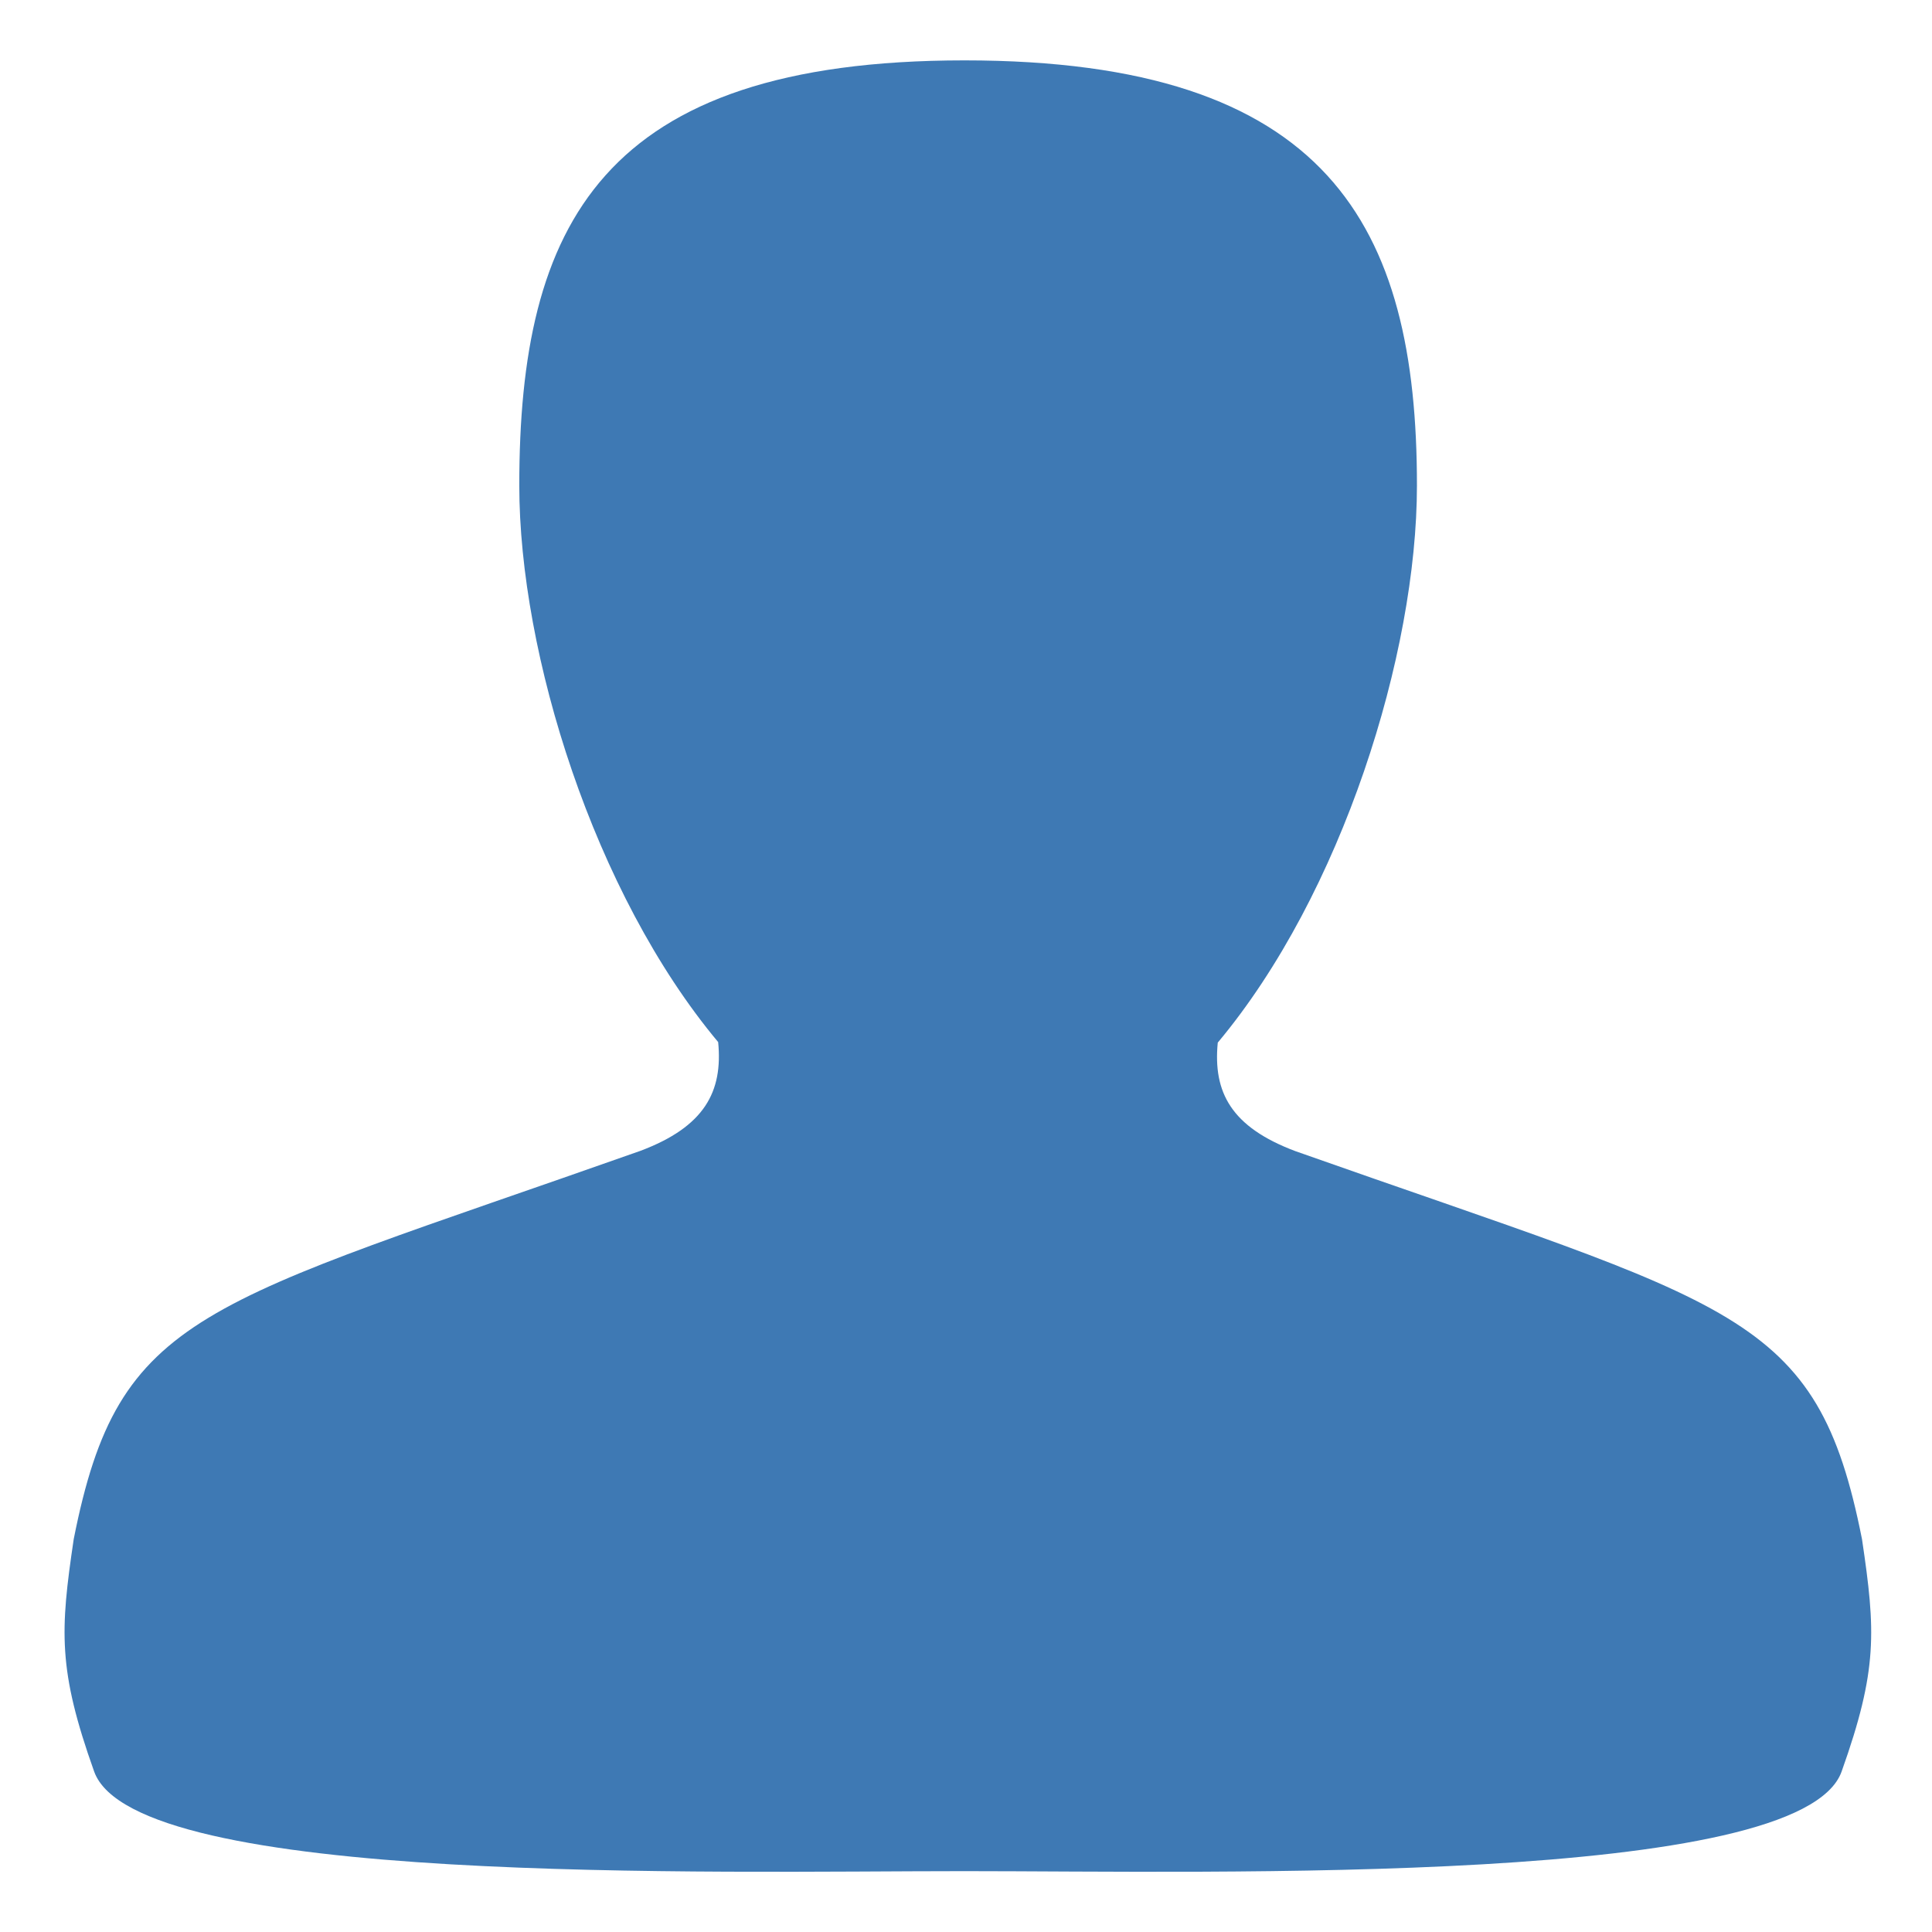 <?xml version="1.0" encoding="UTF-8"?>
<!DOCTYPE svg PUBLIC "-//W3C//DTD SVG 1.1//EN" "http://www.w3.org/Graphics/SVG/1.1/DTD/svg11.dtd">
<svg version="1.1" id="Layer_1" xmlns="http://www.w3.org/2000/svg" xmlns:xlink="http://www.w3.org/1999/xlink" x="0px" y="0px" width="32px" height="32px" viewBox="0 0 32 32" enable-background="new 0 0 32 32" xml:space="preserve">
  <g id="icon">
    <path d="M30.841,25.496c-0.75,-3.788,-2.085,-3.851,-9.384,-6.429c-1.066,-0.4,-1.367,-0.976,-1.287,-1.798c2.059,-2.461,3.299,-6.443,3.299,-9.227C23.47,3.731,21.999,1,15.975,1c-0.025,0,0.008,0,0,0c-6.024,0,-7.374,2.731,-7.374,7.041c0,2.784,1.236,6.758,3.294,9.219c0.08,0.822,-0.224,1.402,-1.289,1.802c-7.299,2.578,-8.635,2.643,-9.385,6.431c-0.226,1.522,-0.263,2.161,0.338,3.848c0.676,1.899,10.233,1.651,14.416,1.651c0.017,0,-0.029,0,0,0c4.183,0,13.852,0.249,14.528,-1.65C31.104,27.655,31.067,27.018,30.841,25.496z" fill-rule="evenodd" fill="#3E79B4"/>
  </g>
</svg>
